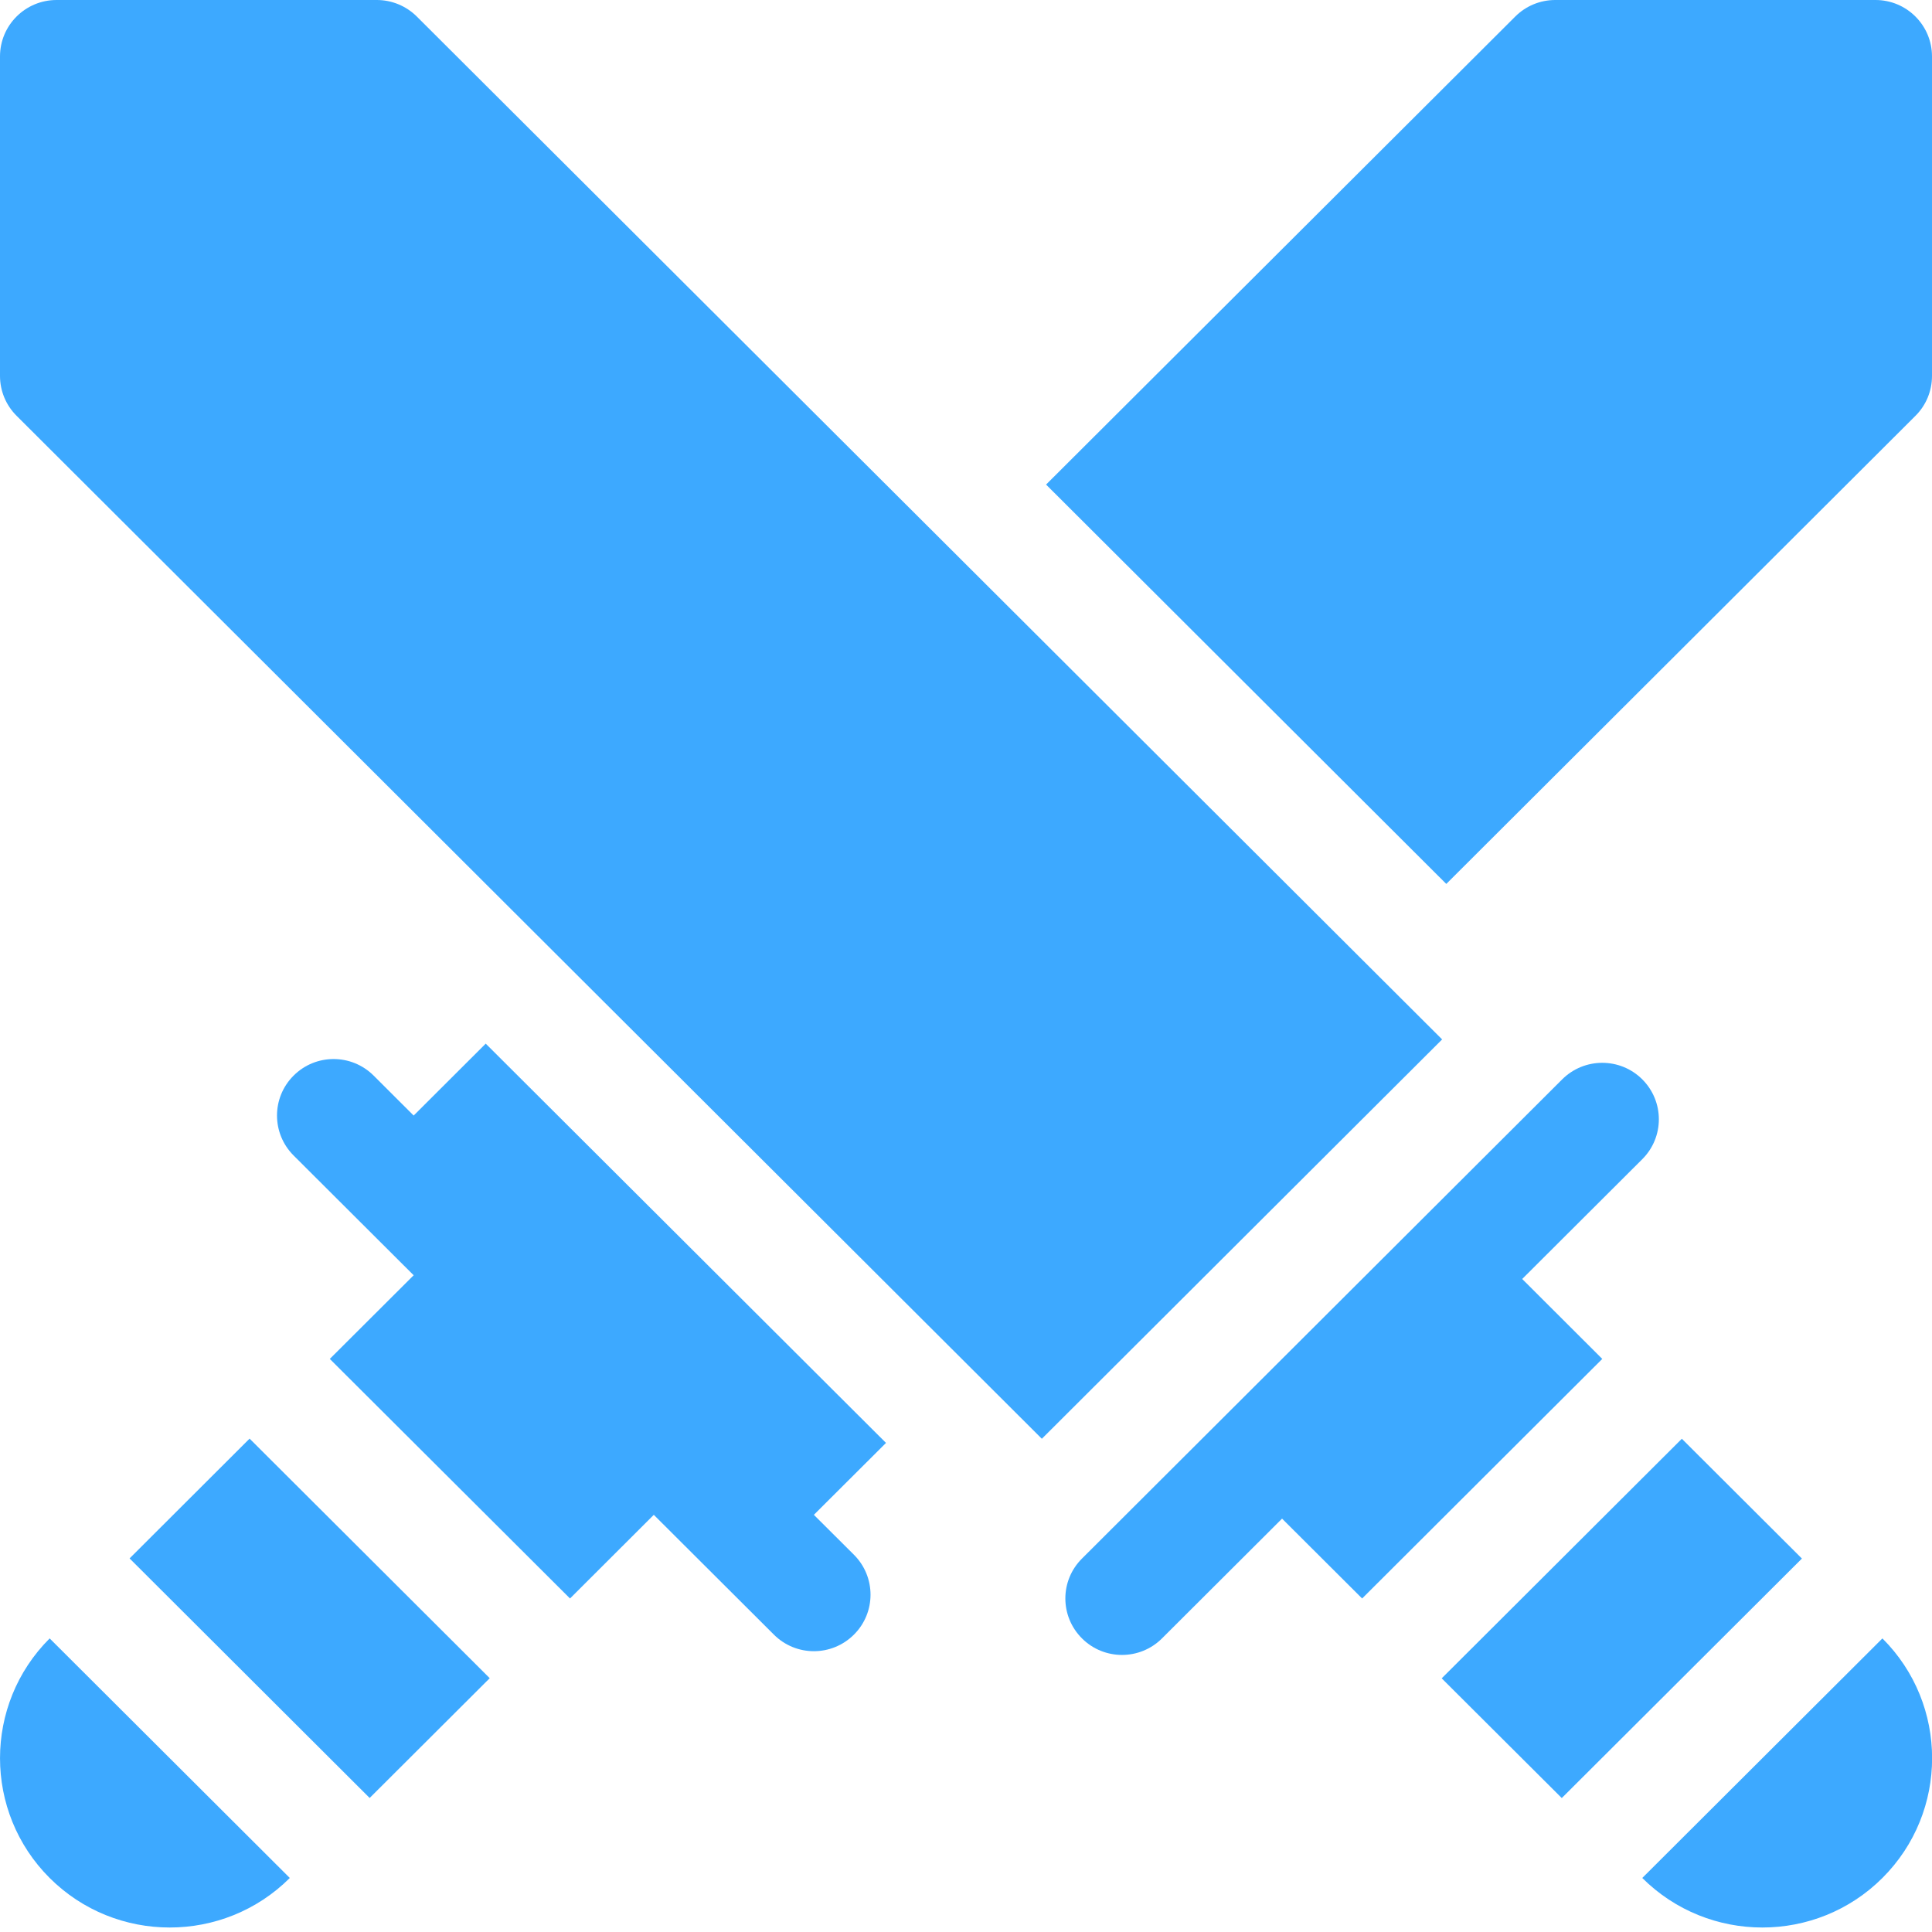 <svg width="27" height="27" viewBox="0 0 27 27" fill="none" xmlns="http://www.w3.org/2000/svg">
<path d="M1.811 21.779L3.488 20.105L6.844 23.453L5.166 25.127L1.811 21.779Z" fill="#3DA9FF"/>
<path d="M0.694 26.245C1.619 27.168 3.125 27.168 4.05 26.245L0.694 22.897C-0.231 23.82 -0.231 25.322 0.694 26.245Z" fill="#3DA9FF"/>
<path d="M20.148 23.455L23.504 20.107L25.182 21.781L21.826 25.128L20.148 23.455Z" fill="#3DA9FF"/>
<path d="M22.951 26.245C23.877 27.168 25.382 27.168 26.307 26.245C27.233 25.322 27.233 23.82 26.307 22.897L22.951 26.245Z" fill="#3DA9FF"/>
<path d="M22.392 18.991L21.273 17.874L22.951 16.2C23.26 15.892 23.26 15.393 22.951 15.084C22.642 14.776 22.142 14.776 21.832 15.084L15.121 21.781C14.811 22.089 14.811 22.588 15.121 22.897C15.43 23.205 15.93 23.205 16.239 22.897L17.917 21.223L19.036 22.339L22.392 18.991Z" fill="#3DA9FF"/>
<path d="M6.788 14.585L5.781 15.59L5.222 15.032C4.912 14.723 4.412 14.723 4.103 15.032C3.794 15.34 3.794 15.839 4.103 16.148L5.781 17.822L4.609 18.991L7.966 22.339L9.137 21.17L10.815 22.844C11.124 23.153 11.624 23.153 11.934 22.844C12.243 22.536 12.243 22.037 11.934 21.728L11.374 21.17L12.382 20.165L6.788 14.585Z" fill="#3DA9FF"/>
<path d="M26.21 0H21.735C21.525 0 21.324 0.083 21.176 0.231L14.619 6.772L20.212 12.353L26.769 5.811C26.918 5.663 27 5.463 27 5.253V0.789C27 0.353 26.646 0 26.21 0Z" fill="#3DA9FF"/>
<path d="M5.825 0.231C5.676 0.083 5.475 0 5.266 0H0.791C0.354 0 0 0.353 0 0.789V5.253C0 5.463 0.083 5.663 0.232 5.811L14.56 20.107L20.154 14.526L5.825 0.231Z" fill="#3DA9FF"/>
</svg>
